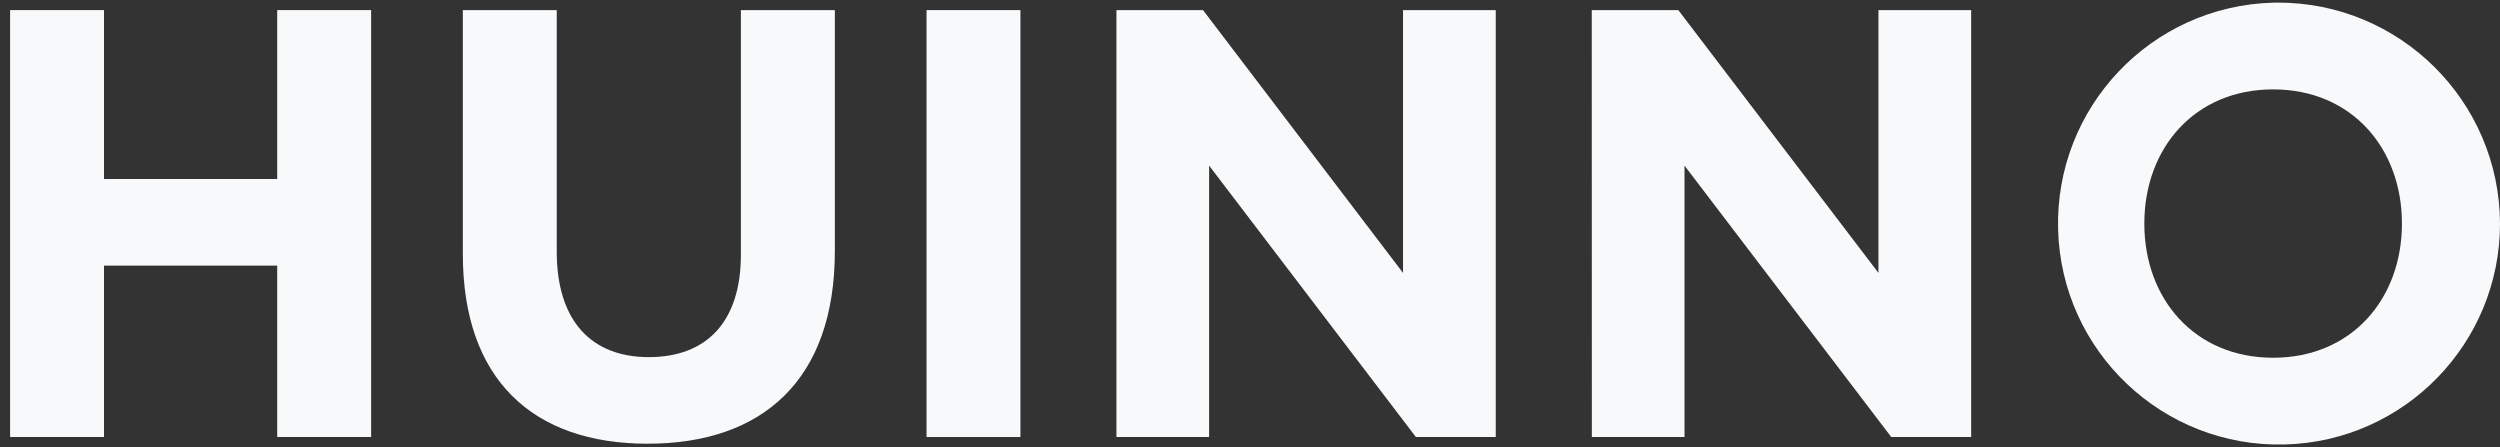 <?xml version="1.0" encoding="utf-8"?>
<!-- Generator: Adobe Illustrator 27.4.0, SVG Export Plug-In . SVG Version: 6.00 Build 0)  -->
<svg version="1.1" id="레이어_1" xmlns="http://www.w3.org/2000/svg" xmlns:xlink="http://www.w3.org/1999/xlink" x="0px"
	 y="0px" viewBox="0 0 123.672 22.119" style="enable-background:new 0 0 123.672 22.119;" xml:space="preserve">
<rect x="0" y="0" width="123.672" height="22.119" fill="#333333" stroke="none"/>
<style type="text/css">
	.st0{fill:#F8F9FA;}
	.st1{clip-path:url(#SVGID_00000094596186811155651360000004186923437312337334_);}
</style>
<g id="그룹_23913" transform="translate(-29.834 -2044.868)">
	<path id="패스_55233" class="st0" d="M43.547,2045.367v8.357h-8.568v-8.357h-4.645v21.119h4.645v-8.478h8.568v8.478h4.646
		v-21.119H43.547z"/>
	<g id="그룹_19387" transform="translate(30.334 2045)">
		<g>
			<defs>
				<rect id="SVGID_1_" y="0" width="123.172" height="21.855"/>
			</defs>
			<clipPath id="SVGID_00000121252779719419004600000008608099907728872888_">
				<use xlink:href="#SVGID_1_"  style="overflow:visible;"/>
			</clipPath>
			<g id="그룹_19386" style="clip-path:url(#SVGID_00000121252779719419004600000008608099907728872888_);">
				<path id="패스_55234" class="st0" d="M22.396,12.436V0.368h4.645v11.946c0,3.44,1.719,5.221,4.555,5.221
					s4.555-1.721,4.555-5.069V0.368h4.648v11.917c0,6.394-3.591,9.533-9.263,9.533S22.396,18.649,22.396,12.436"/>
				<rect id="사각형_13944" x="45.335" y="0.368" class="st0" width="4.644" height="21.119"/>
				<path id="패스_55235" class="st0" d="M54.729,0.368h4.283l9.894,13v-13h4.587v21.117h-3.952L59.313,8.06v13.427h-4.584V0.368z
					"/>
				<path id="패스_55236" class="st0" d="M78.242,0.368h4.283l9.9,13v-13h4.586v21.119h-3.952L82.831,8.062v13.425h-4.584
					L78.242,0.368z"/>
				<path id="패스_55237" class="st0" d="M111.949,0c-6.035,0.161-10.798,5.184-10.637,11.219s5.184,10.798,11.219,10.637
					c5.922-0.158,10.641-5.004,10.641-10.928c-0.024-6.061-4.958-10.955-11.019-10.931C112.085-0.002,112.017-0.002,111.949,0
					 M111.949,17.565c-3.888,0-6.372-2.916-6.372-6.638s2.484-6.637,6.372-6.637s6.372,2.915,6.372,6.637
					S115.837,17.565,111.949,17.565"/>
			</g>
		</g>
	</g>
</g>
</svg>

